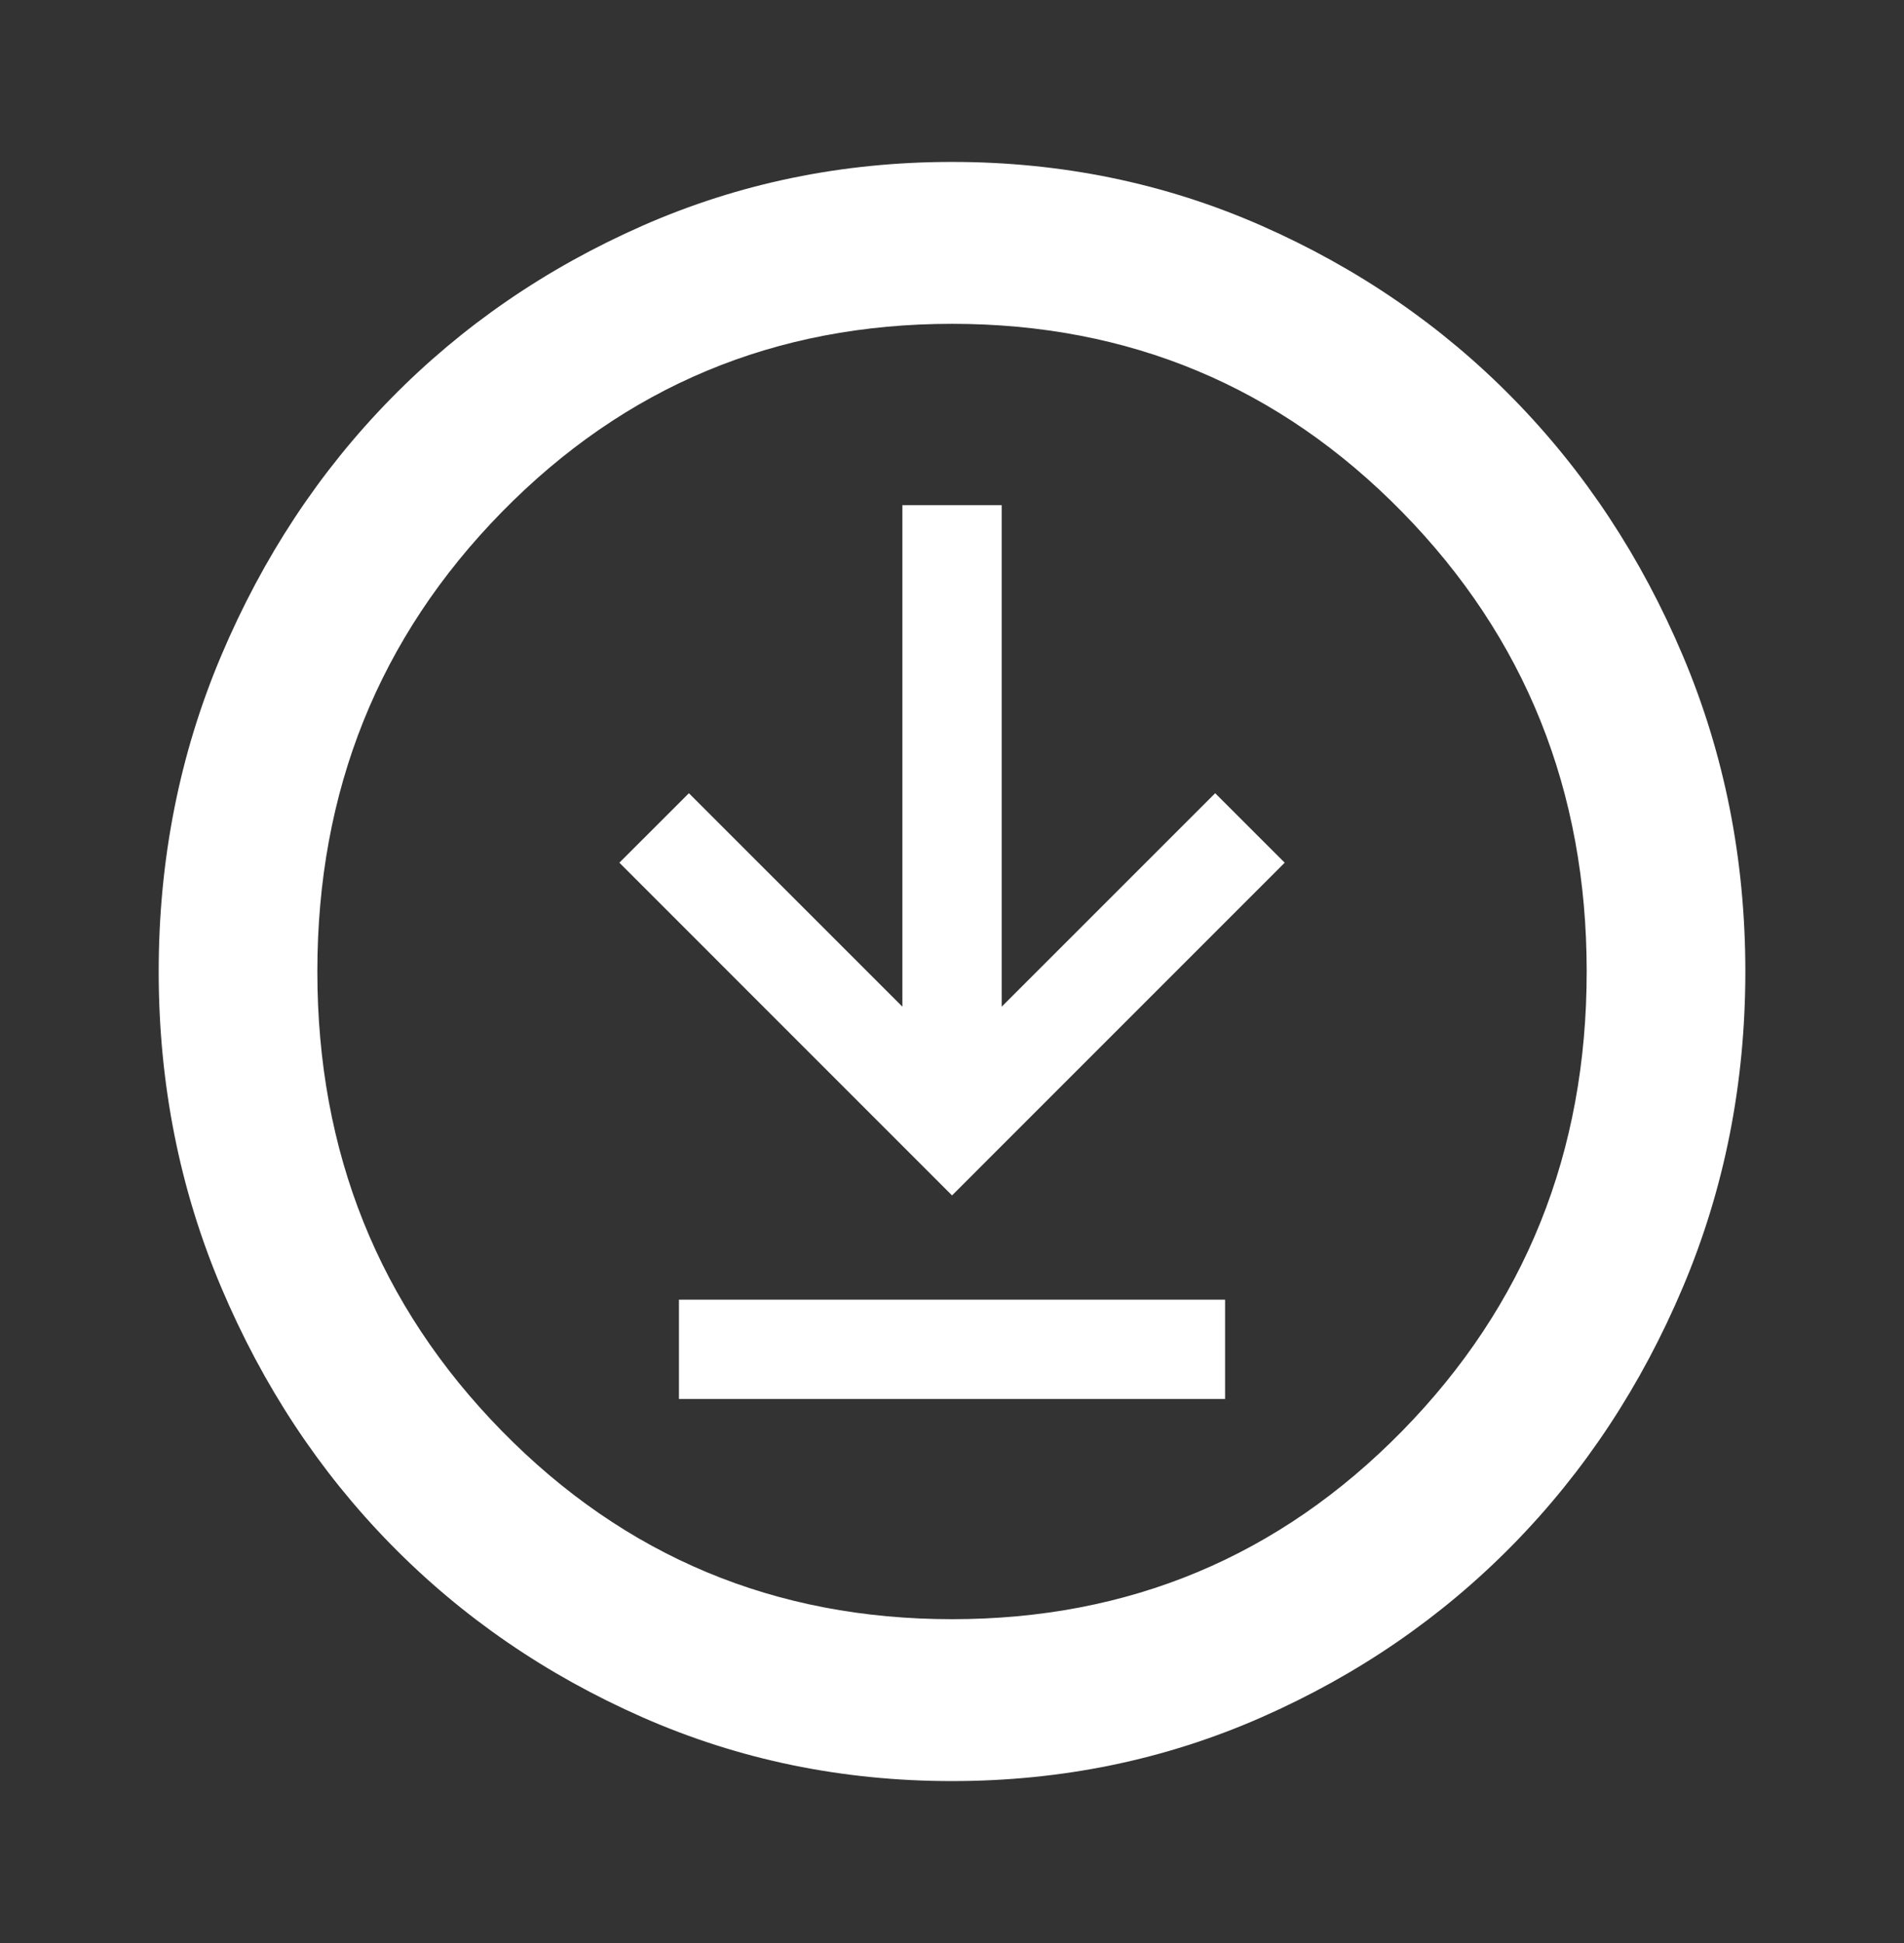 <svg width="49" height="50" viewBox="0 0 49 50" fill="none" xmlns="http://www.w3.org/2000/svg">
<rect x="0" y="0" width="49" height="50" fill="#333333" stroke="none"/>
<mask id="mask0_686_50396" style="mask-type:alpha" maskUnits="userSpaceOnUse" x="0" y="0" width="49" height="50">
<rect width="49" height="50" fill="#D9D9D9"/>
</mask>
<g mask="url(#mask0_686_50396)">
<path d="M24.501 45.833C21.676 45.833 19.022 45.286 16.538 44.193C14.054 43.099 11.893 41.615 10.056 39.74C8.218 37.865 6.764 35.66 5.692 33.125C4.62 30.59 4.084 27.882 4.084 25C4.084 22.118 4.62 19.41 5.692 16.875C6.764 14.34 8.218 12.135 10.056 10.26C11.893 8.385 14.054 6.901 16.538 5.807C19.022 4.714 21.676 4.167 24.501 4.167C27.325 4.167 29.979 4.714 32.463 5.807C34.947 6.901 37.108 8.385 38.945 10.26C40.783 12.135 42.238 14.34 43.309 16.875C44.381 19.41 44.917 22.118 44.917 25C44.917 27.882 44.381 30.59 43.309 33.125C42.238 35.66 40.783 37.865 38.945 39.74C37.108 41.615 34.947 43.099 32.463 44.193C29.979 45.286 27.325 45.833 24.501 45.833ZM24.501 41.667C29.06 41.667 32.922 40.052 36.087 36.823C39.252 33.594 40.834 29.653 40.834 25C40.834 20.347 39.252 16.406 36.087 13.177C32.922 9.948 29.06 8.333 24.501 8.333C19.941 8.333 16.079 9.948 12.914 13.177C9.75 16.406 8.167 20.347 8.167 25C8.167 29.653 9.75 33.594 12.914 36.823C16.079 40.052 19.941 41.667 24.501 41.667Z" fill="white"/>
<path d="M31.273 20.412L25.779 25.905V13H23.223V25.905L17.729 20.412L15.94 22.2L24.501 30.762L33.062 22.2L31.273 20.412Z" fill="white"/>
<path d="M17.473 33.445H31.528V36H17.473V33.445Z" fill="white"/>
</g>
</svg>
